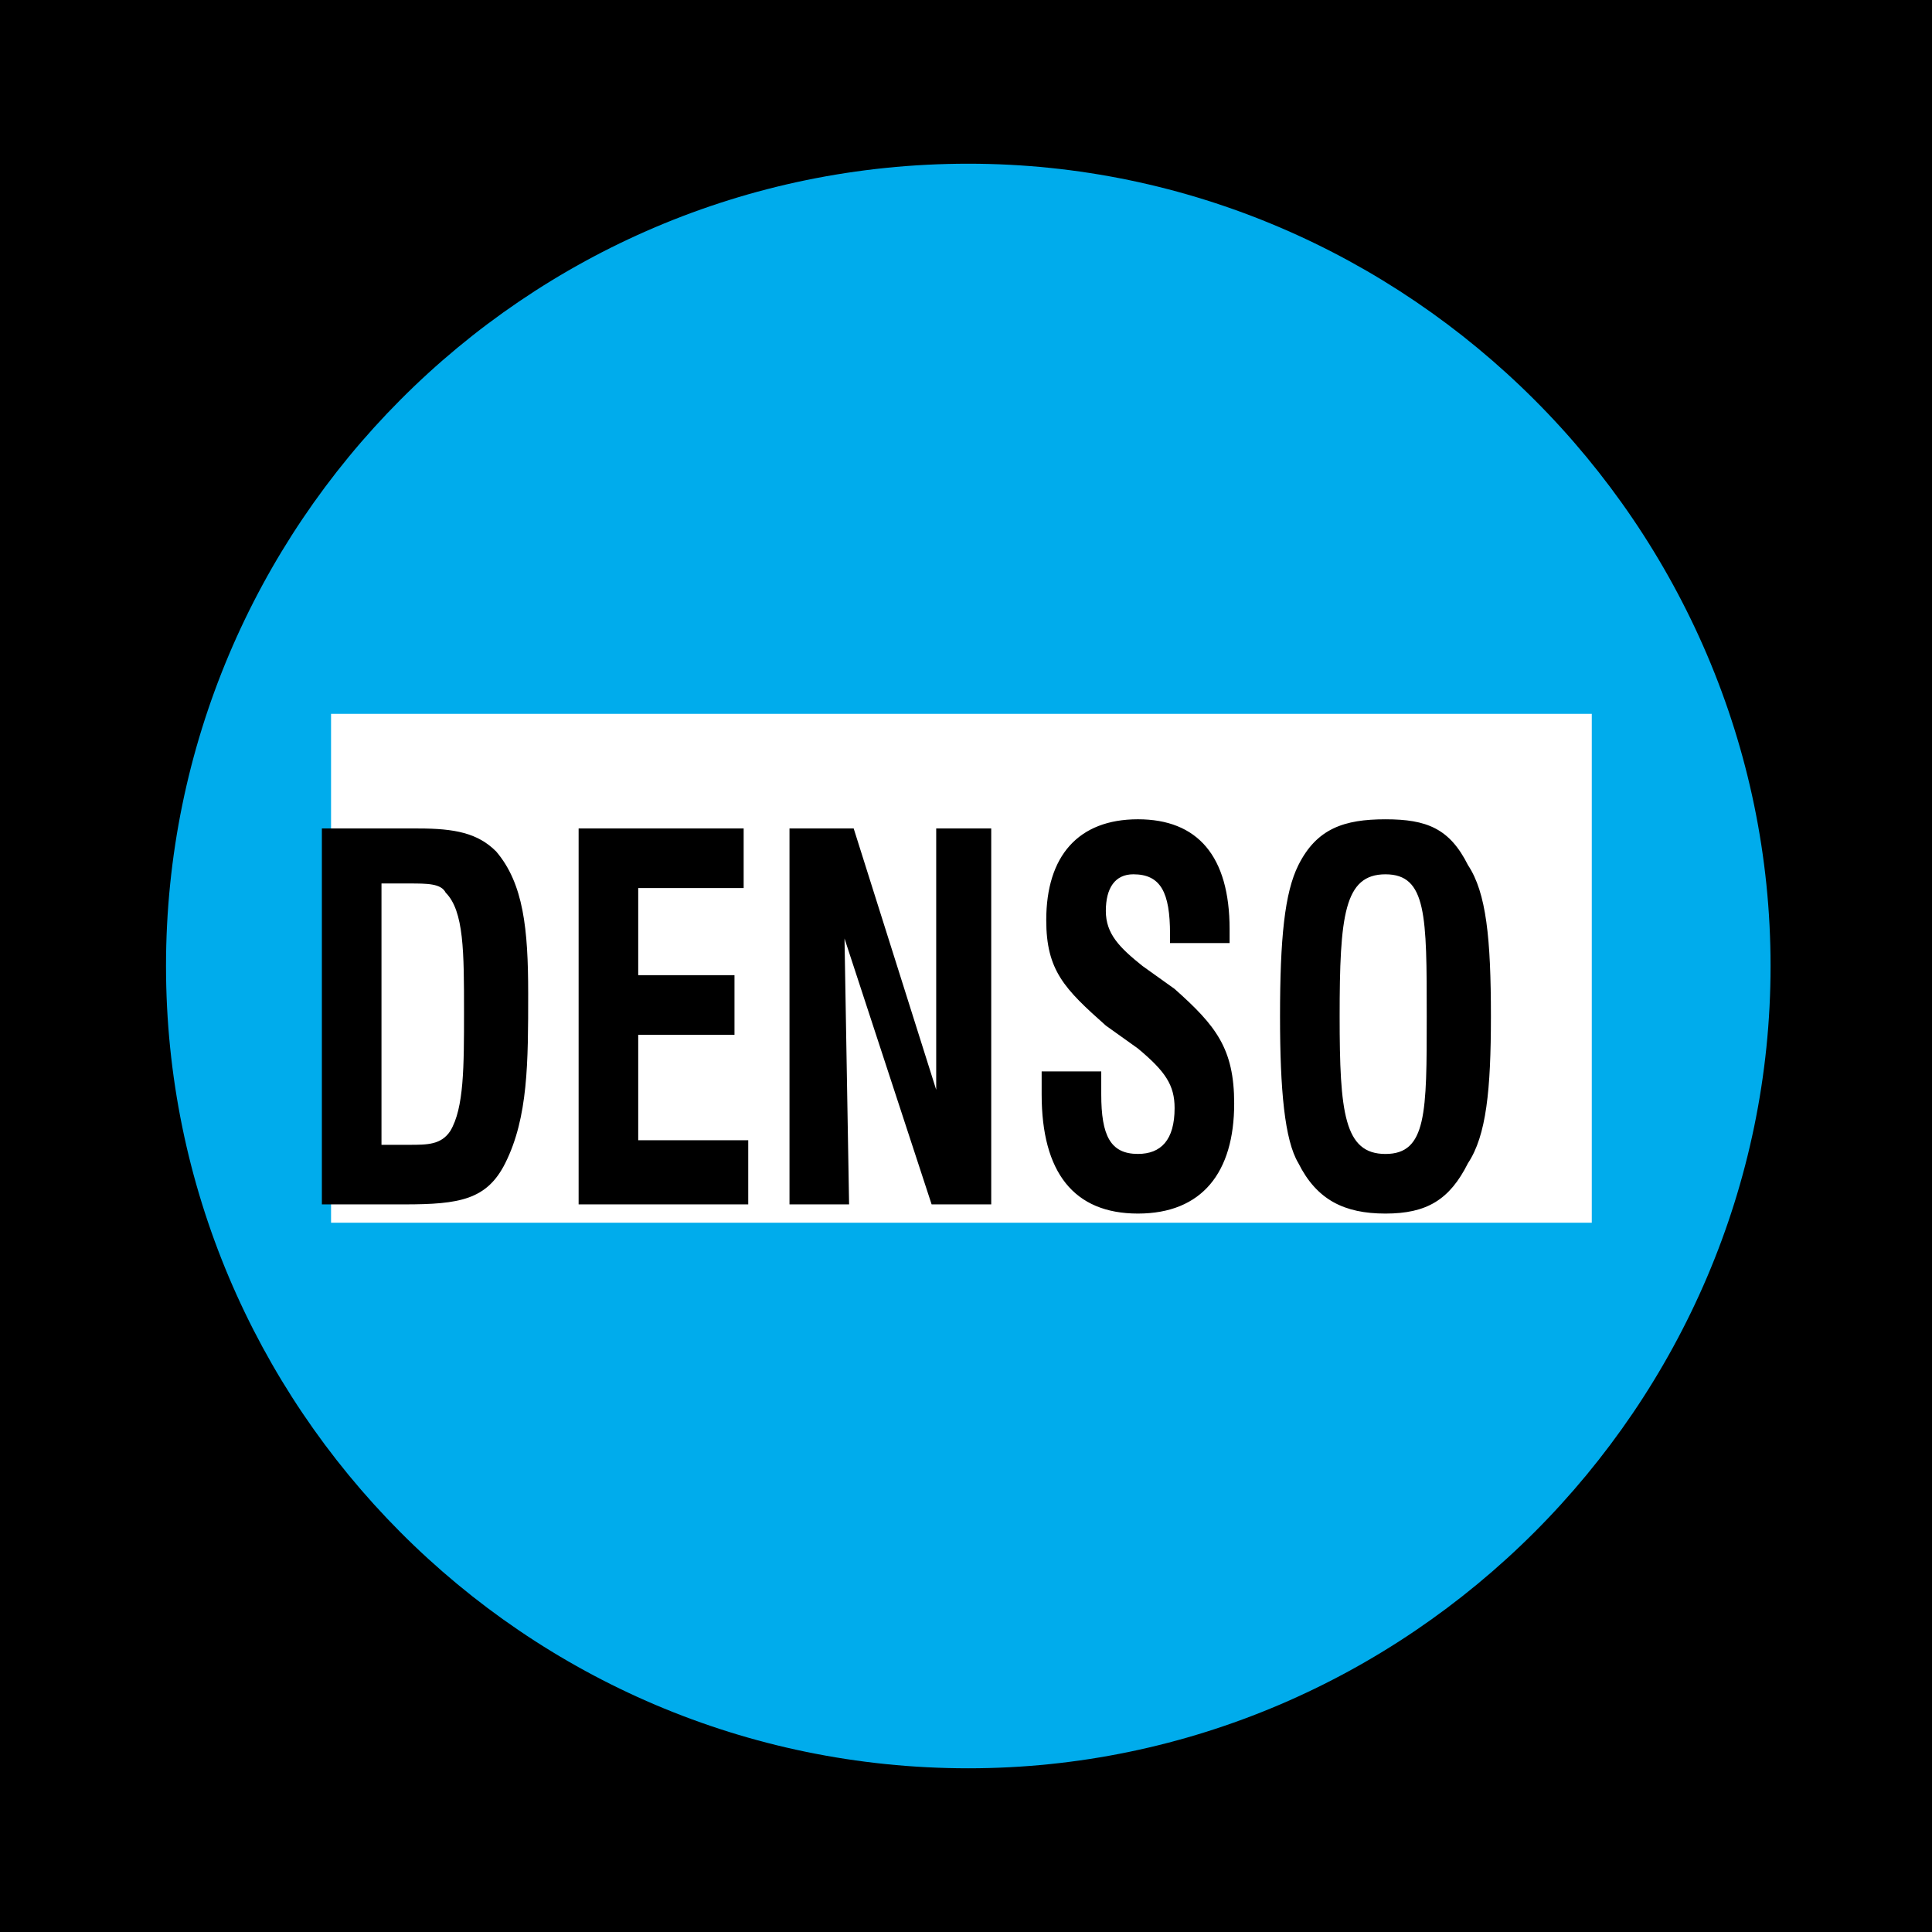 <svg xmlns="http://www.w3.org/2000/svg" width="2500" height="2500" viewBox="0 0 192.756 192.756"><g fill-rule="evenodd" clip-rule="evenodd"><path d="M0 0h192.756v192.756H0V0z"/><path d="M96.607 16.333c43.909 0 80.043 36.134 80.043 80.044 0 43.911-36.135 80.046-80.043 80.046-44.367 0-80.044-36.135-80.044-80.046 0-43.909 35.677-80.044 80.044-80.044z" fill="#00acec"/><path fill="#fff" d="M158.812 71.221v50.771H33.029V71.221h125.783z"/><path d="M32.115 120.162h8.233c5.488 0 8.232-.457 10.062-4.115 2.287-4.574 2.287-10.062 2.287-16.924 0-6.404-.458-10.978-3.202-14.18-1.83-1.829-4.117-2.287-7.776-2.287h-9.605v37.506h.001zm5.946-5.945V88.145h2.745c1.829 0 3.202 0 3.659.915 1.83 1.83 1.83 5.947 1.83 11.892 0 5.49 0 9.607-1.373 11.893-.915 1.373-2.287 1.373-4.116 1.373h-2.745v-.001zM57.729 120.162h16.923v-6.402H63.675v-10.52h9.605v-5.947h-9.605v-8.691h10.519v-5.946H57.729v37.506zM78.768 120.162h5.946l-.457-26.529 8.691 26.529h5.947V82.656h-5.49v26.073l-8.233-26.073h-6.404v37.506zM103.926 106.898v2.287c0 7.775 3.201 11.893 9.604 11.893 6.404 0 9.605-4.117 9.605-10.979 0-5.488-1.828-7.775-5.945-11.434l-3.201-2.288c-2.287-1.83-3.66-3.202-3.66-5.489s.916-3.659 2.744-3.659c2.744 0 3.66 1.83 3.66 5.946v.915h5.945v-1.373c0-7.318-3.201-10.977-9.148-10.977-5.945 0-9.146 3.659-9.146 10.062 0 5.032 1.83 6.862 5.945 10.52l3.201 2.287c2.746 2.287 3.66 3.66 3.66 5.947 0 3.201-1.373 4.572-3.66 4.572-2.744 0-3.658-1.828-3.658-5.945v-2.287h-5.946v.002zM127.709 101.41c0 7.318.457 12.35 1.83 14.637 1.83 3.658 4.574 5.031 8.689 5.031 4.117 0 6.404-1.373 8.234-5.031 1.828-2.744 2.287-7.318 2.287-14.637 0-7.777-.459-12.351-2.287-15.095-1.83-3.659-4.117-4.574-8.234-4.574-4.115 0-6.859.915-8.689 4.574-1.373 2.745-1.83 7.318-1.83 15.095zm5.947 0c0-10.063.457-14.18 4.572-14.18 4.117 0 4.117 4.117 4.117 14.18 0 9.605 0 13.721-4.117 13.721-4.115 0-4.572-4.115-4.572-13.721z"/></g></svg>